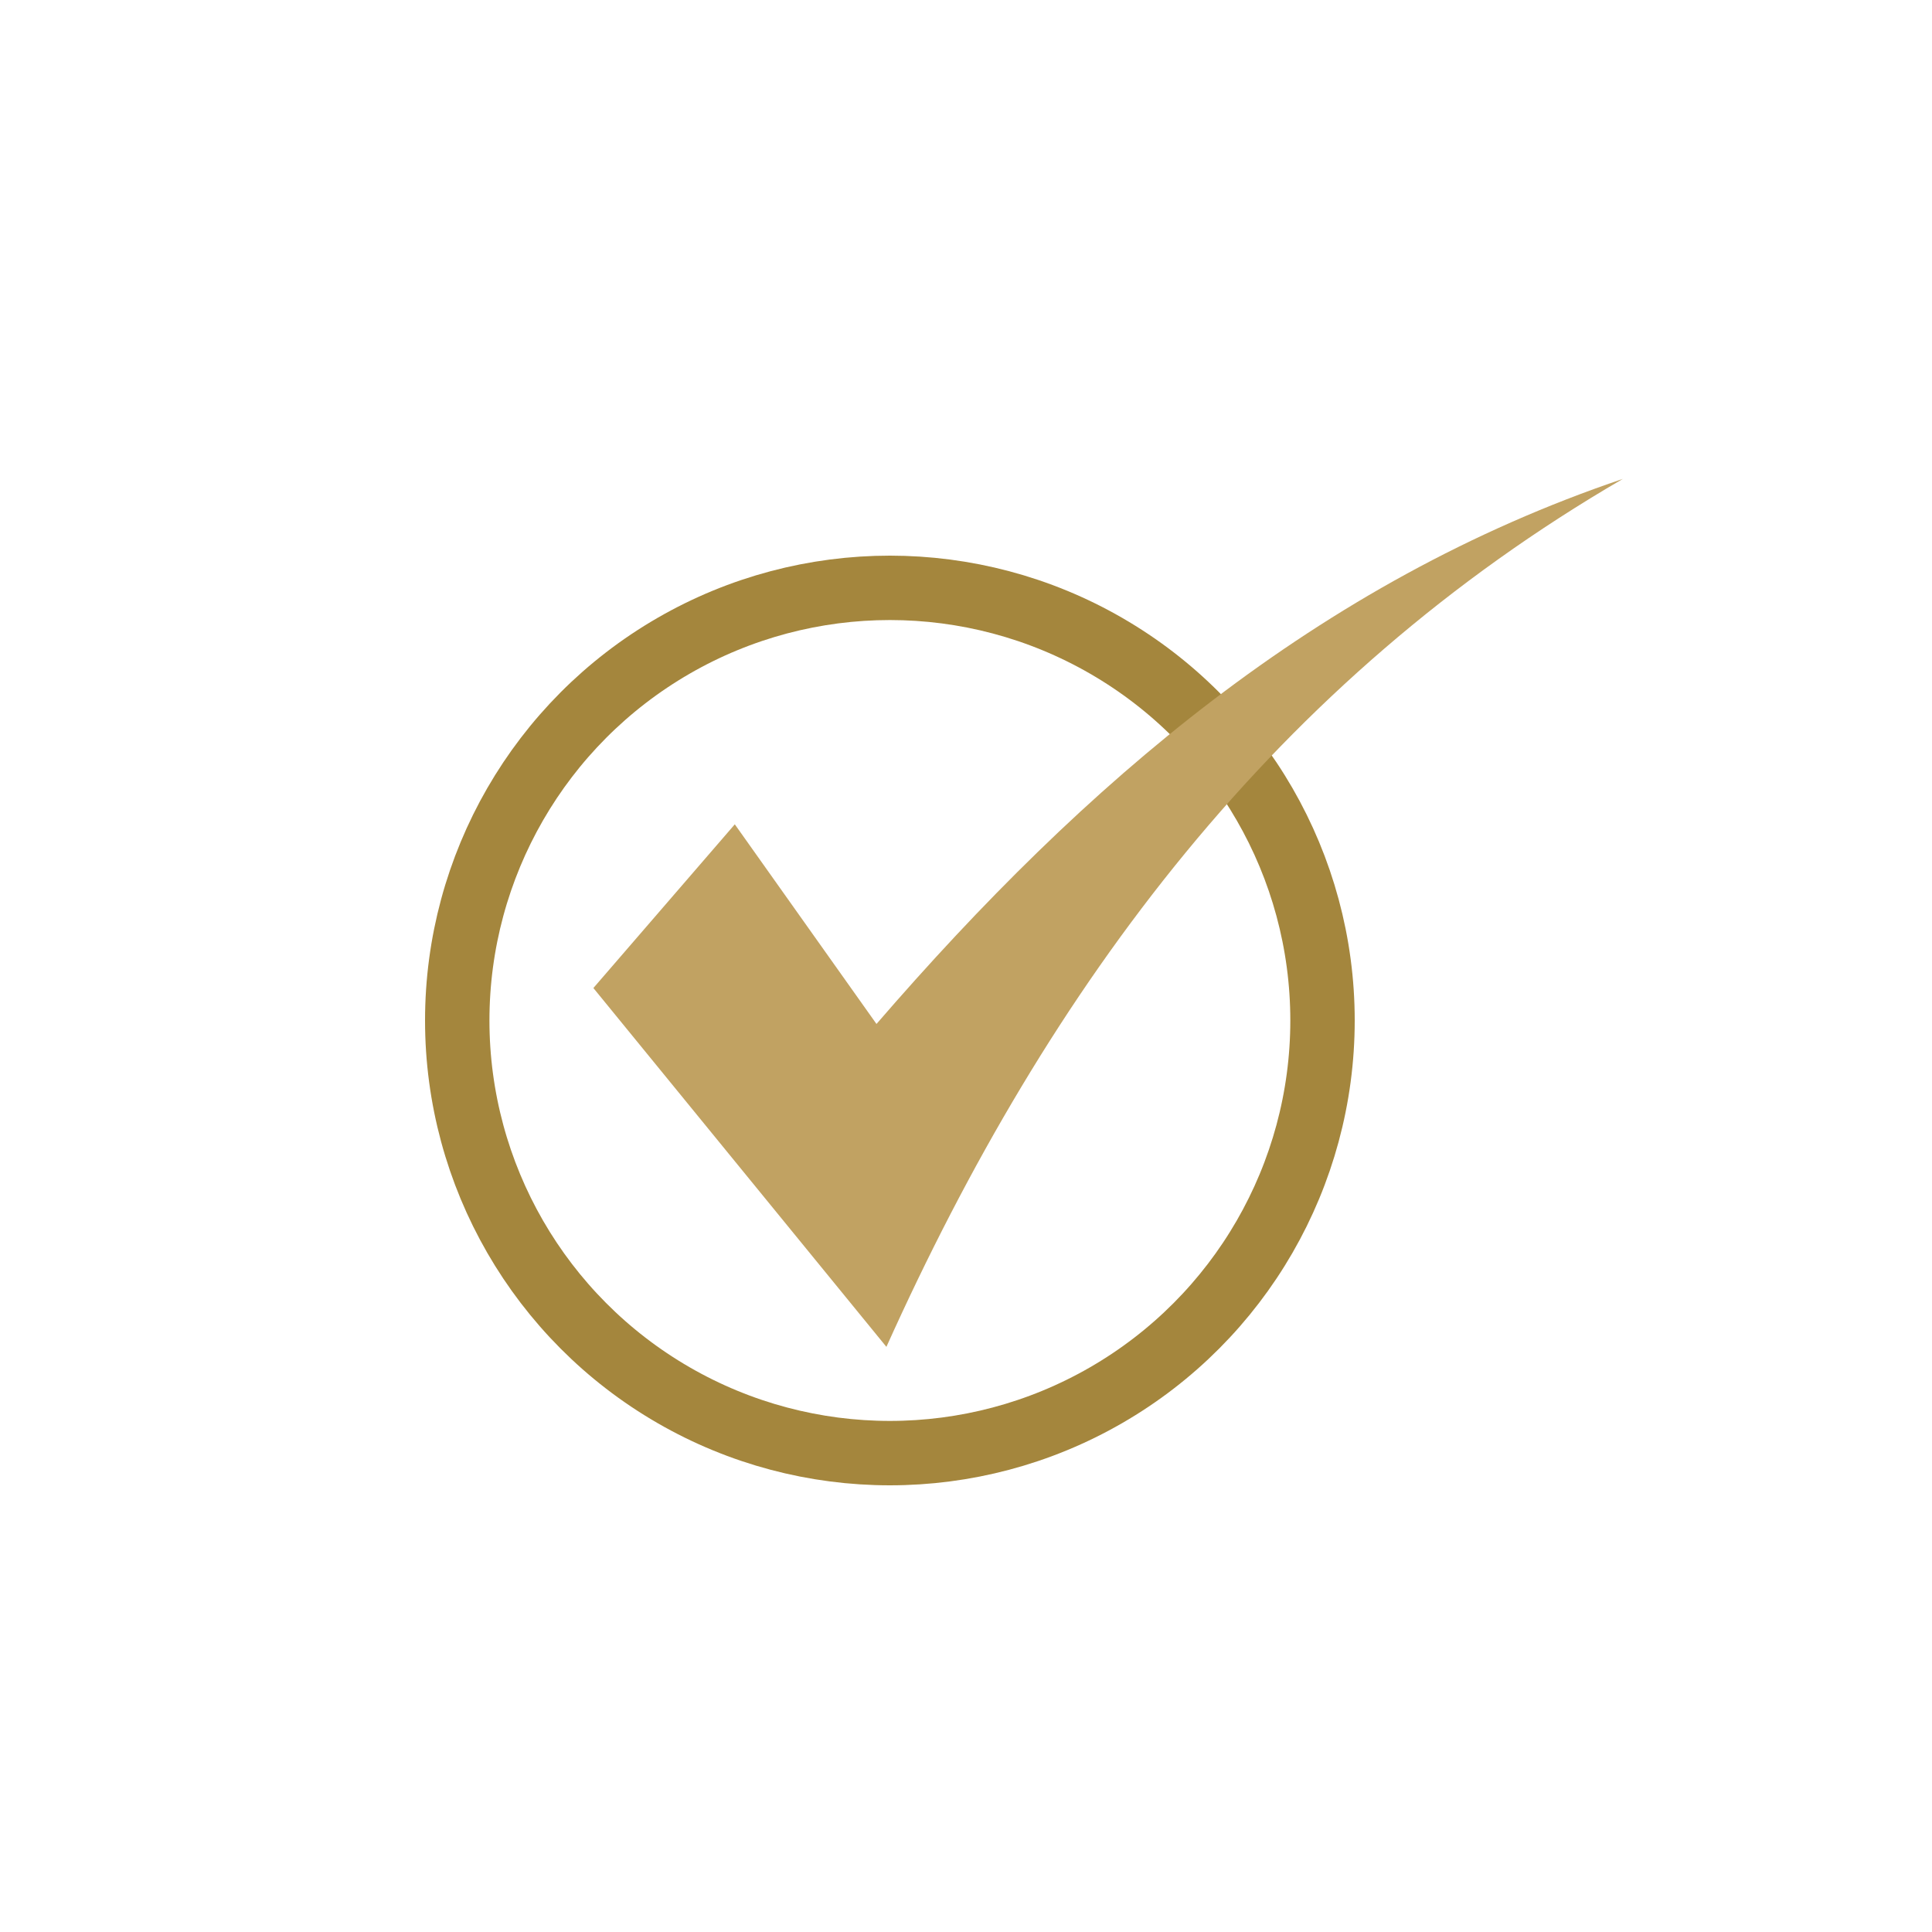 <svg xmlns="http://www.w3.org/2000/svg" id="Capa_1" data-name="Capa 1" viewBox="0 0 150 150"><defs><style>.cls-1{fill:none;stroke:#a4863d;stroke-miterlimit:10;stroke-width:5px;}.cls-2{fill:#c1a262;}</style></defs><circle class="cls-1" cx="69.09" cy="79.23" r="33.59"></circle><path class="cls-2" d="M68.82,104.57,46.07,76.71,57.05,64l11,15.5C84.18,60.84,102.3,45.19,126,37.18,99.06,52.84,81.48,76.42,68.82,104.57Z"></path></svg>